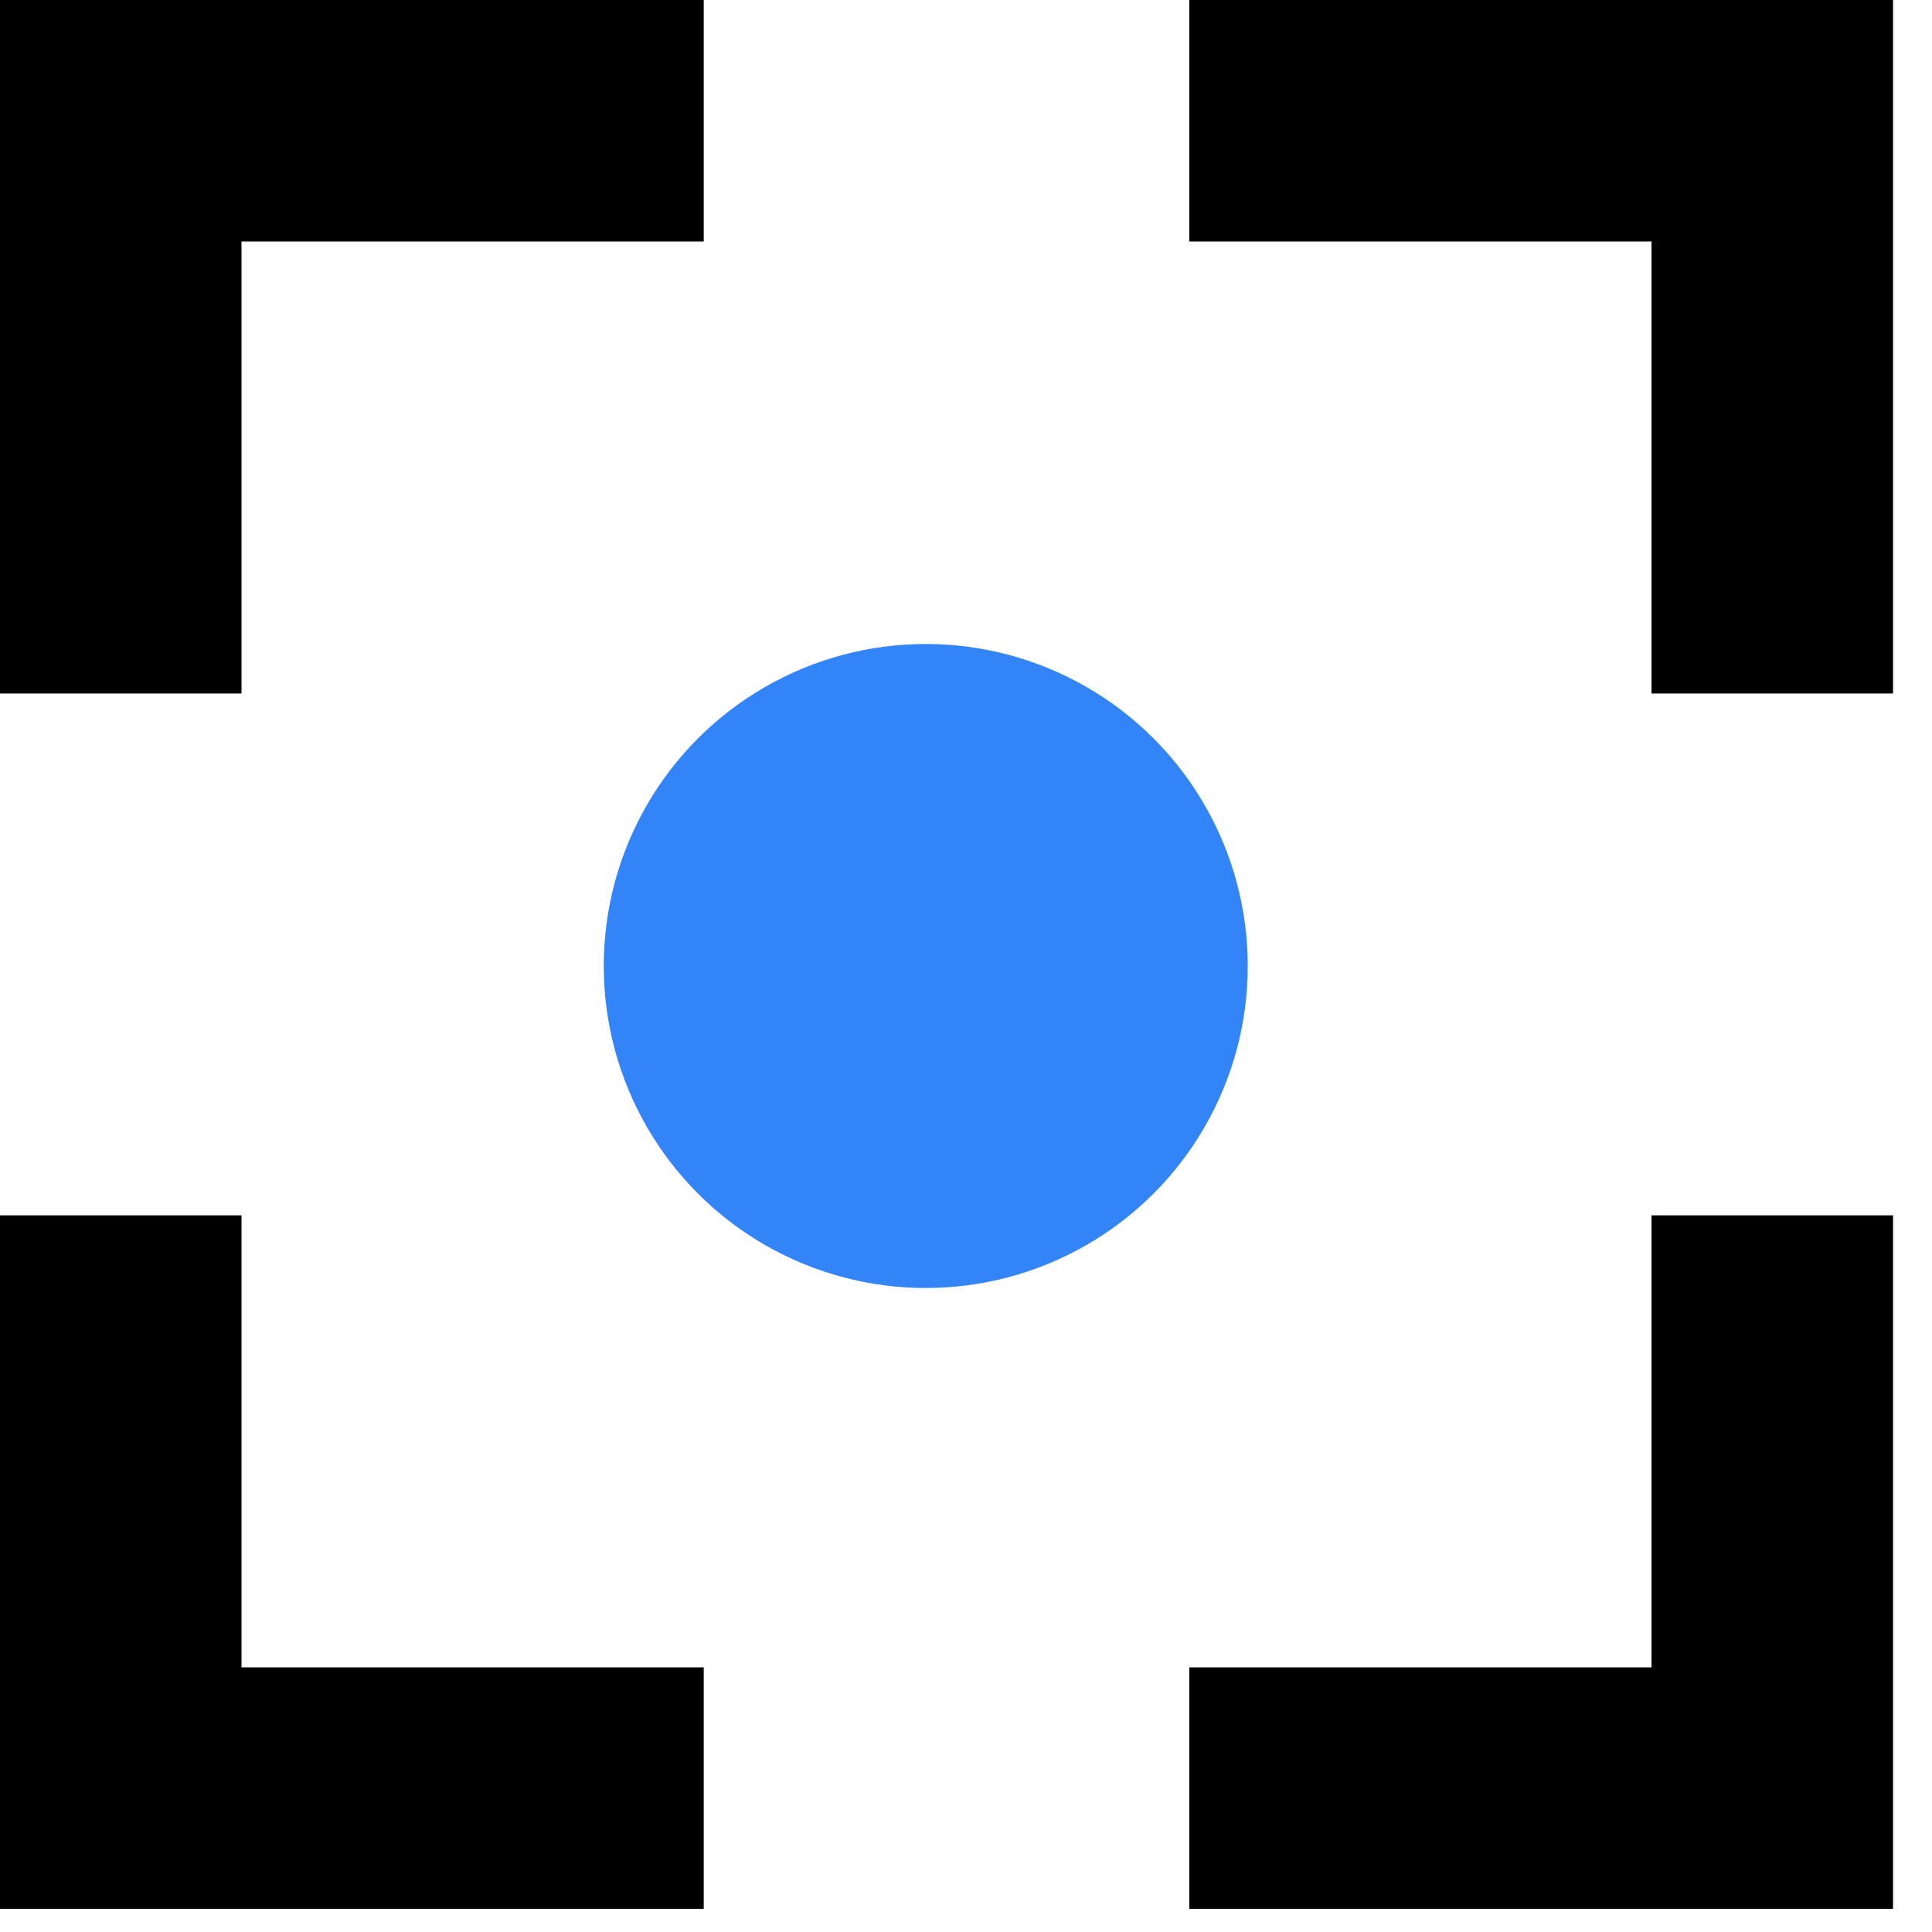 <svg width="48" height="48" viewBox="0 0 48 48" fill="none" xmlns="http://www.w3.org/2000/svg">
<path d="M3 30.195V44.425H17.484" stroke="black" stroke-width="6"/>
<path d="M44.032 17.23V3H29.548" stroke="black" stroke-width="6"/>
<path d="M17.484 3H3V17.23" stroke="black" stroke-width="6"/>
<path d="M29.548 44.425H44.032V30.195" stroke="black" stroke-width="6"/>
<circle cx="23" cy="24" r="8" fill="#3384F7"/>
</svg>
